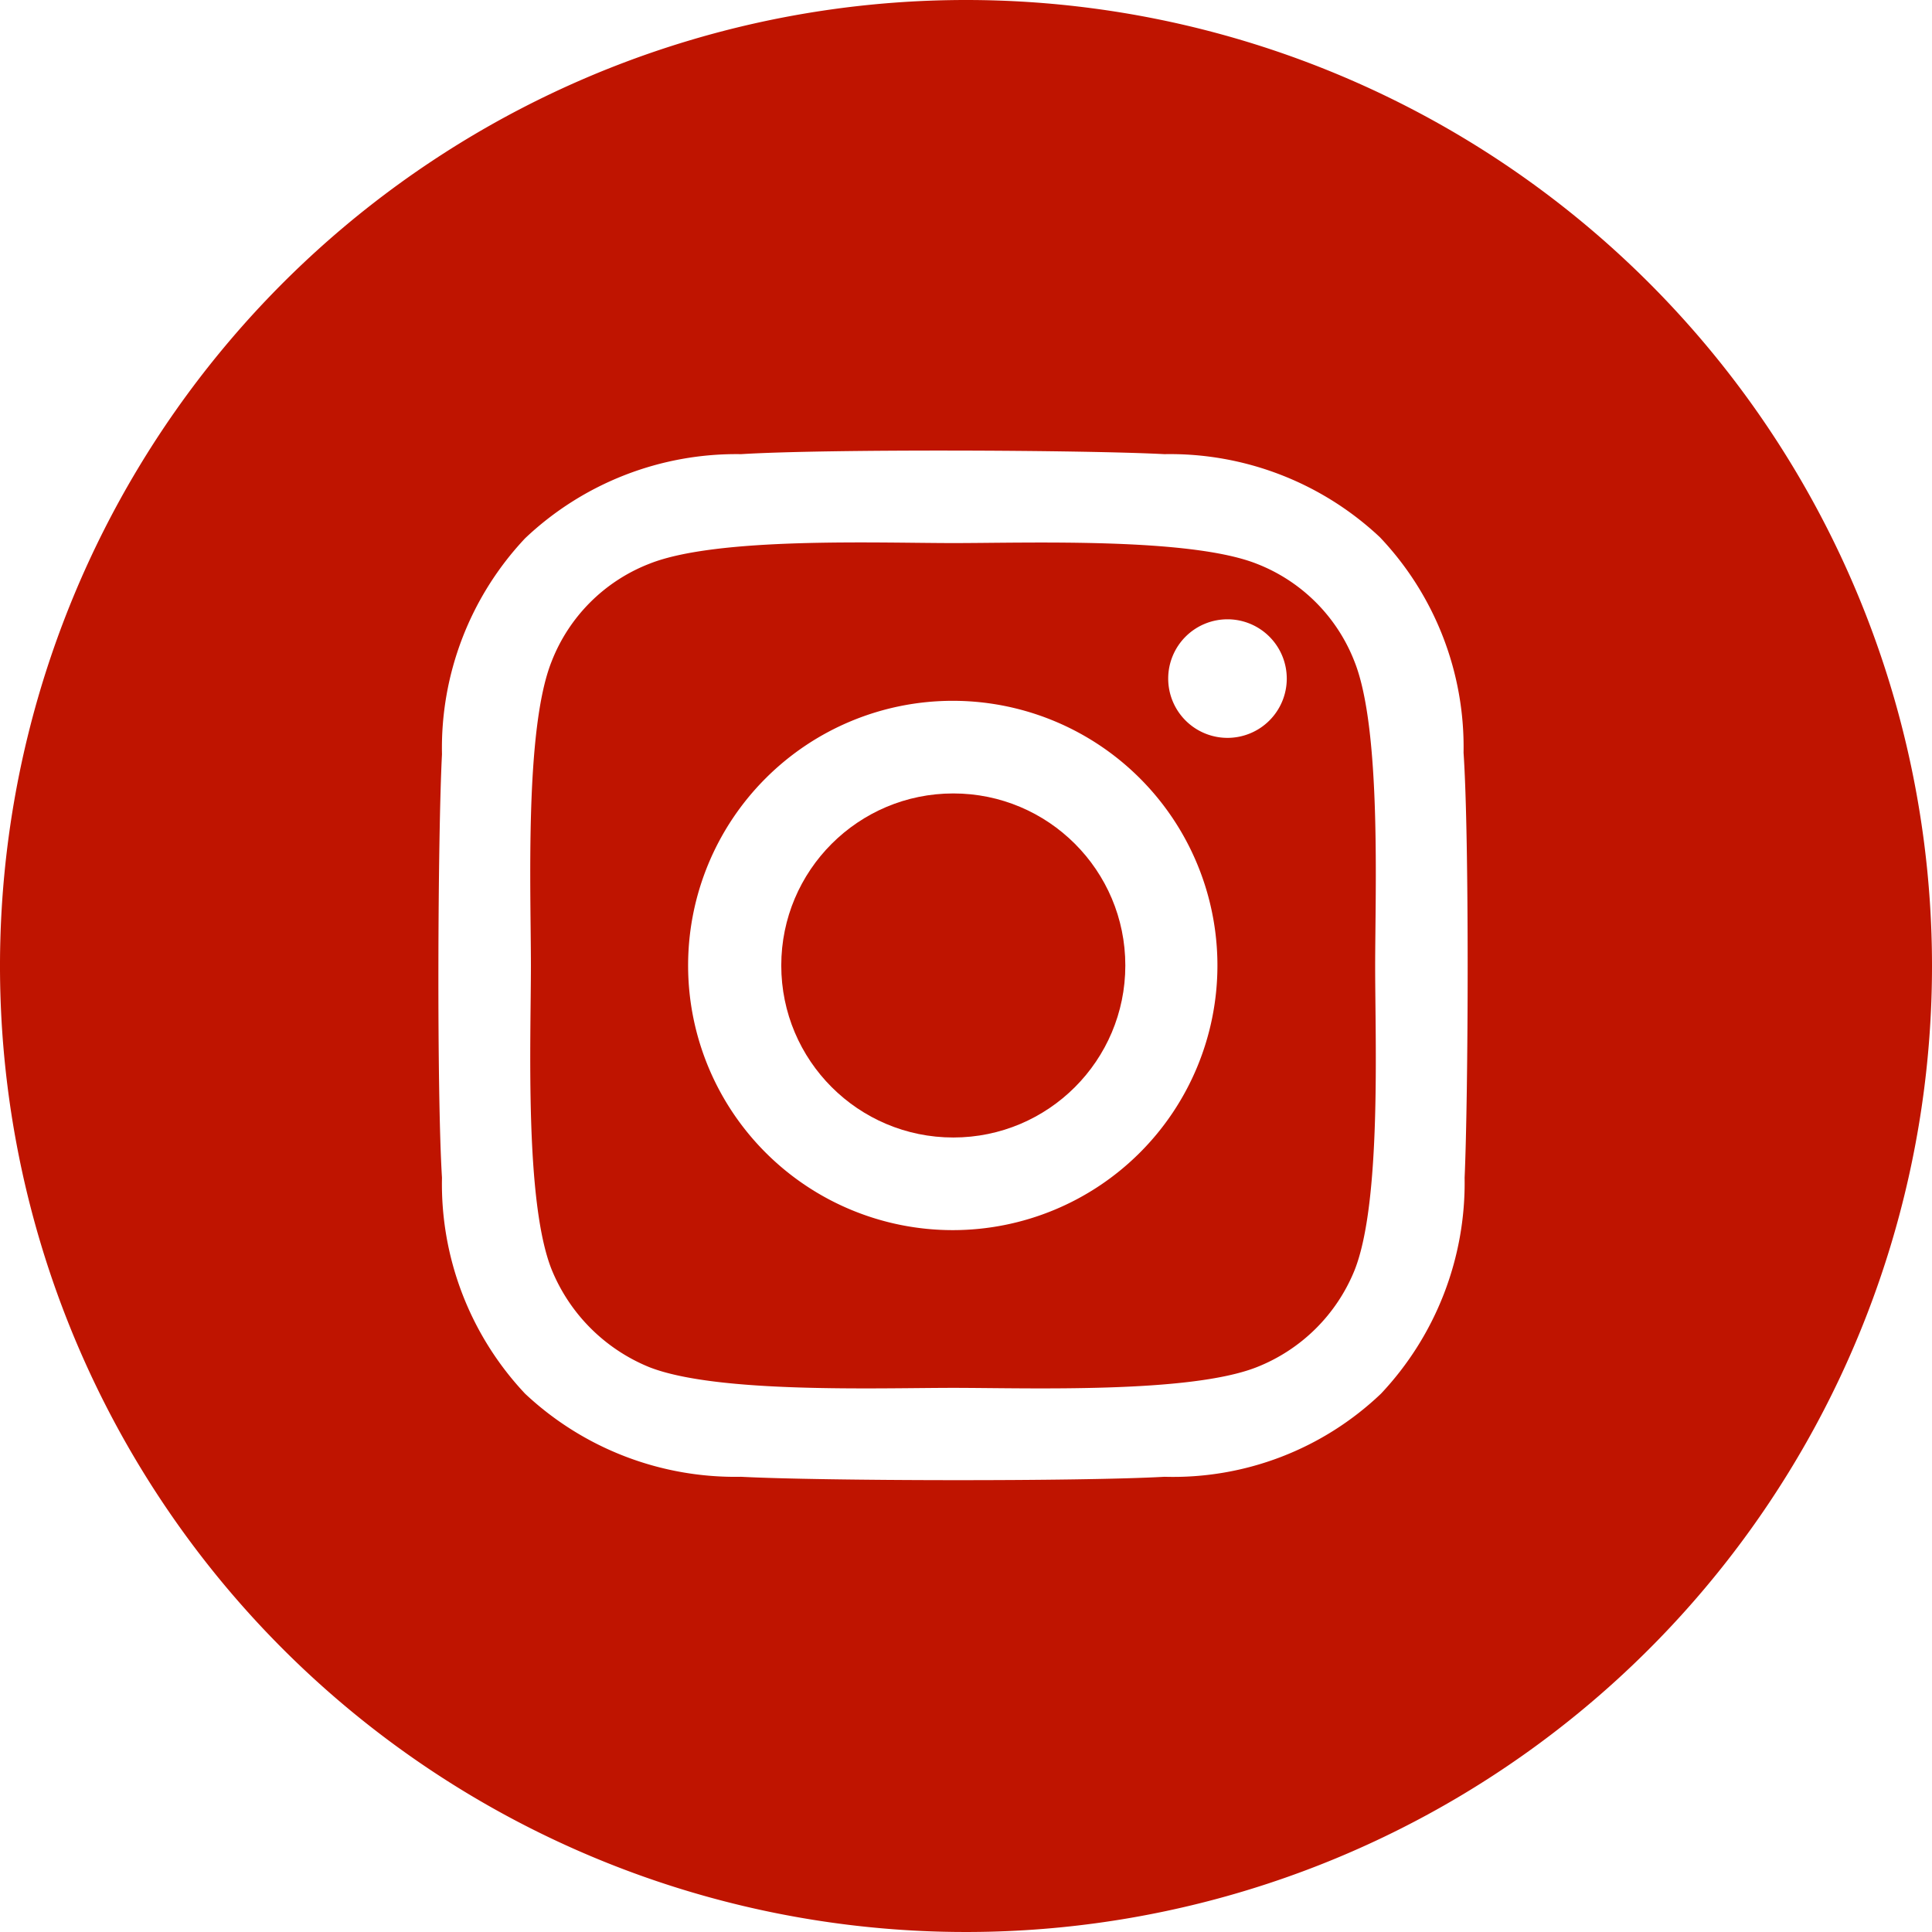 <svg xmlns="http://www.w3.org/2000/svg" width="36.5" height="36.5" viewBox="0 0 36.5 36.5">
  <g id="Capa_2" data-name="Capa 2">
    <g id="Capa_1-2" data-name="Capa 1">
      <g>
        <circle cx="18.01" cy="18.24" r="3.25" fill="#bf1400"/>
        <path d="M25.59,12.5a3.24,3.24,0,0,0-1.85-1.85c-1.27-.5-4.31-.39-5.73-.39s-4.46-.12-5.74.39a3.24,3.24,0,0,0-1.85,1.85c-.51,1.28-.39,4.32-.39,5.74s-.12,4.45.39,5.74a3.36,3.36,0,0,0,1.85,1.85c1.28.5,4.32.39,5.74.39s4.46.11,5.73-.39A3.3,3.3,0,0,0,25.59,24c.51-1.28.39-4.33.39-5.74S26.1,13.78,25.59,12.5ZM23,18.24a5,5,0,1,1-5-5h0a5,5,0,0,1,5,5Zm.19-4.3a1.12,1.12,0,1,1,1.12-1.11A1.12,1.12,0,0,1,23.19,13.94Z" fill="#bf1400"/>
        <path d="M18.25,0A18.25,18.25,0,1,0,36.5,18.25,18.25,18.25,0,0,0,18.25,0Zm9.42,22.25a5.81,5.81,0,0,1-1.58,4.08A5.69,5.69,0,0,1,22,27.9c-1.6.09-6.48.08-8,0a5.8,5.8,0,0,1-4.08-1.57,5.78,5.78,0,0,1-1.57-4.08c-.1-1.61-.08-6.46,0-8a5.78,5.78,0,0,1,1.57-4.08A5.8,5.8,0,0,1,14,8.58c1.61-.1,6.47-.08,8,0a5.79,5.79,0,0,1,4.07,1.57,5.76,5.76,0,0,1,1.58,4.07C27.76,15.83,27.74,20.68,27.67,22.25Z" fill="#bf1400"/>
      </g>
    </g>
  </g>
</svg>
